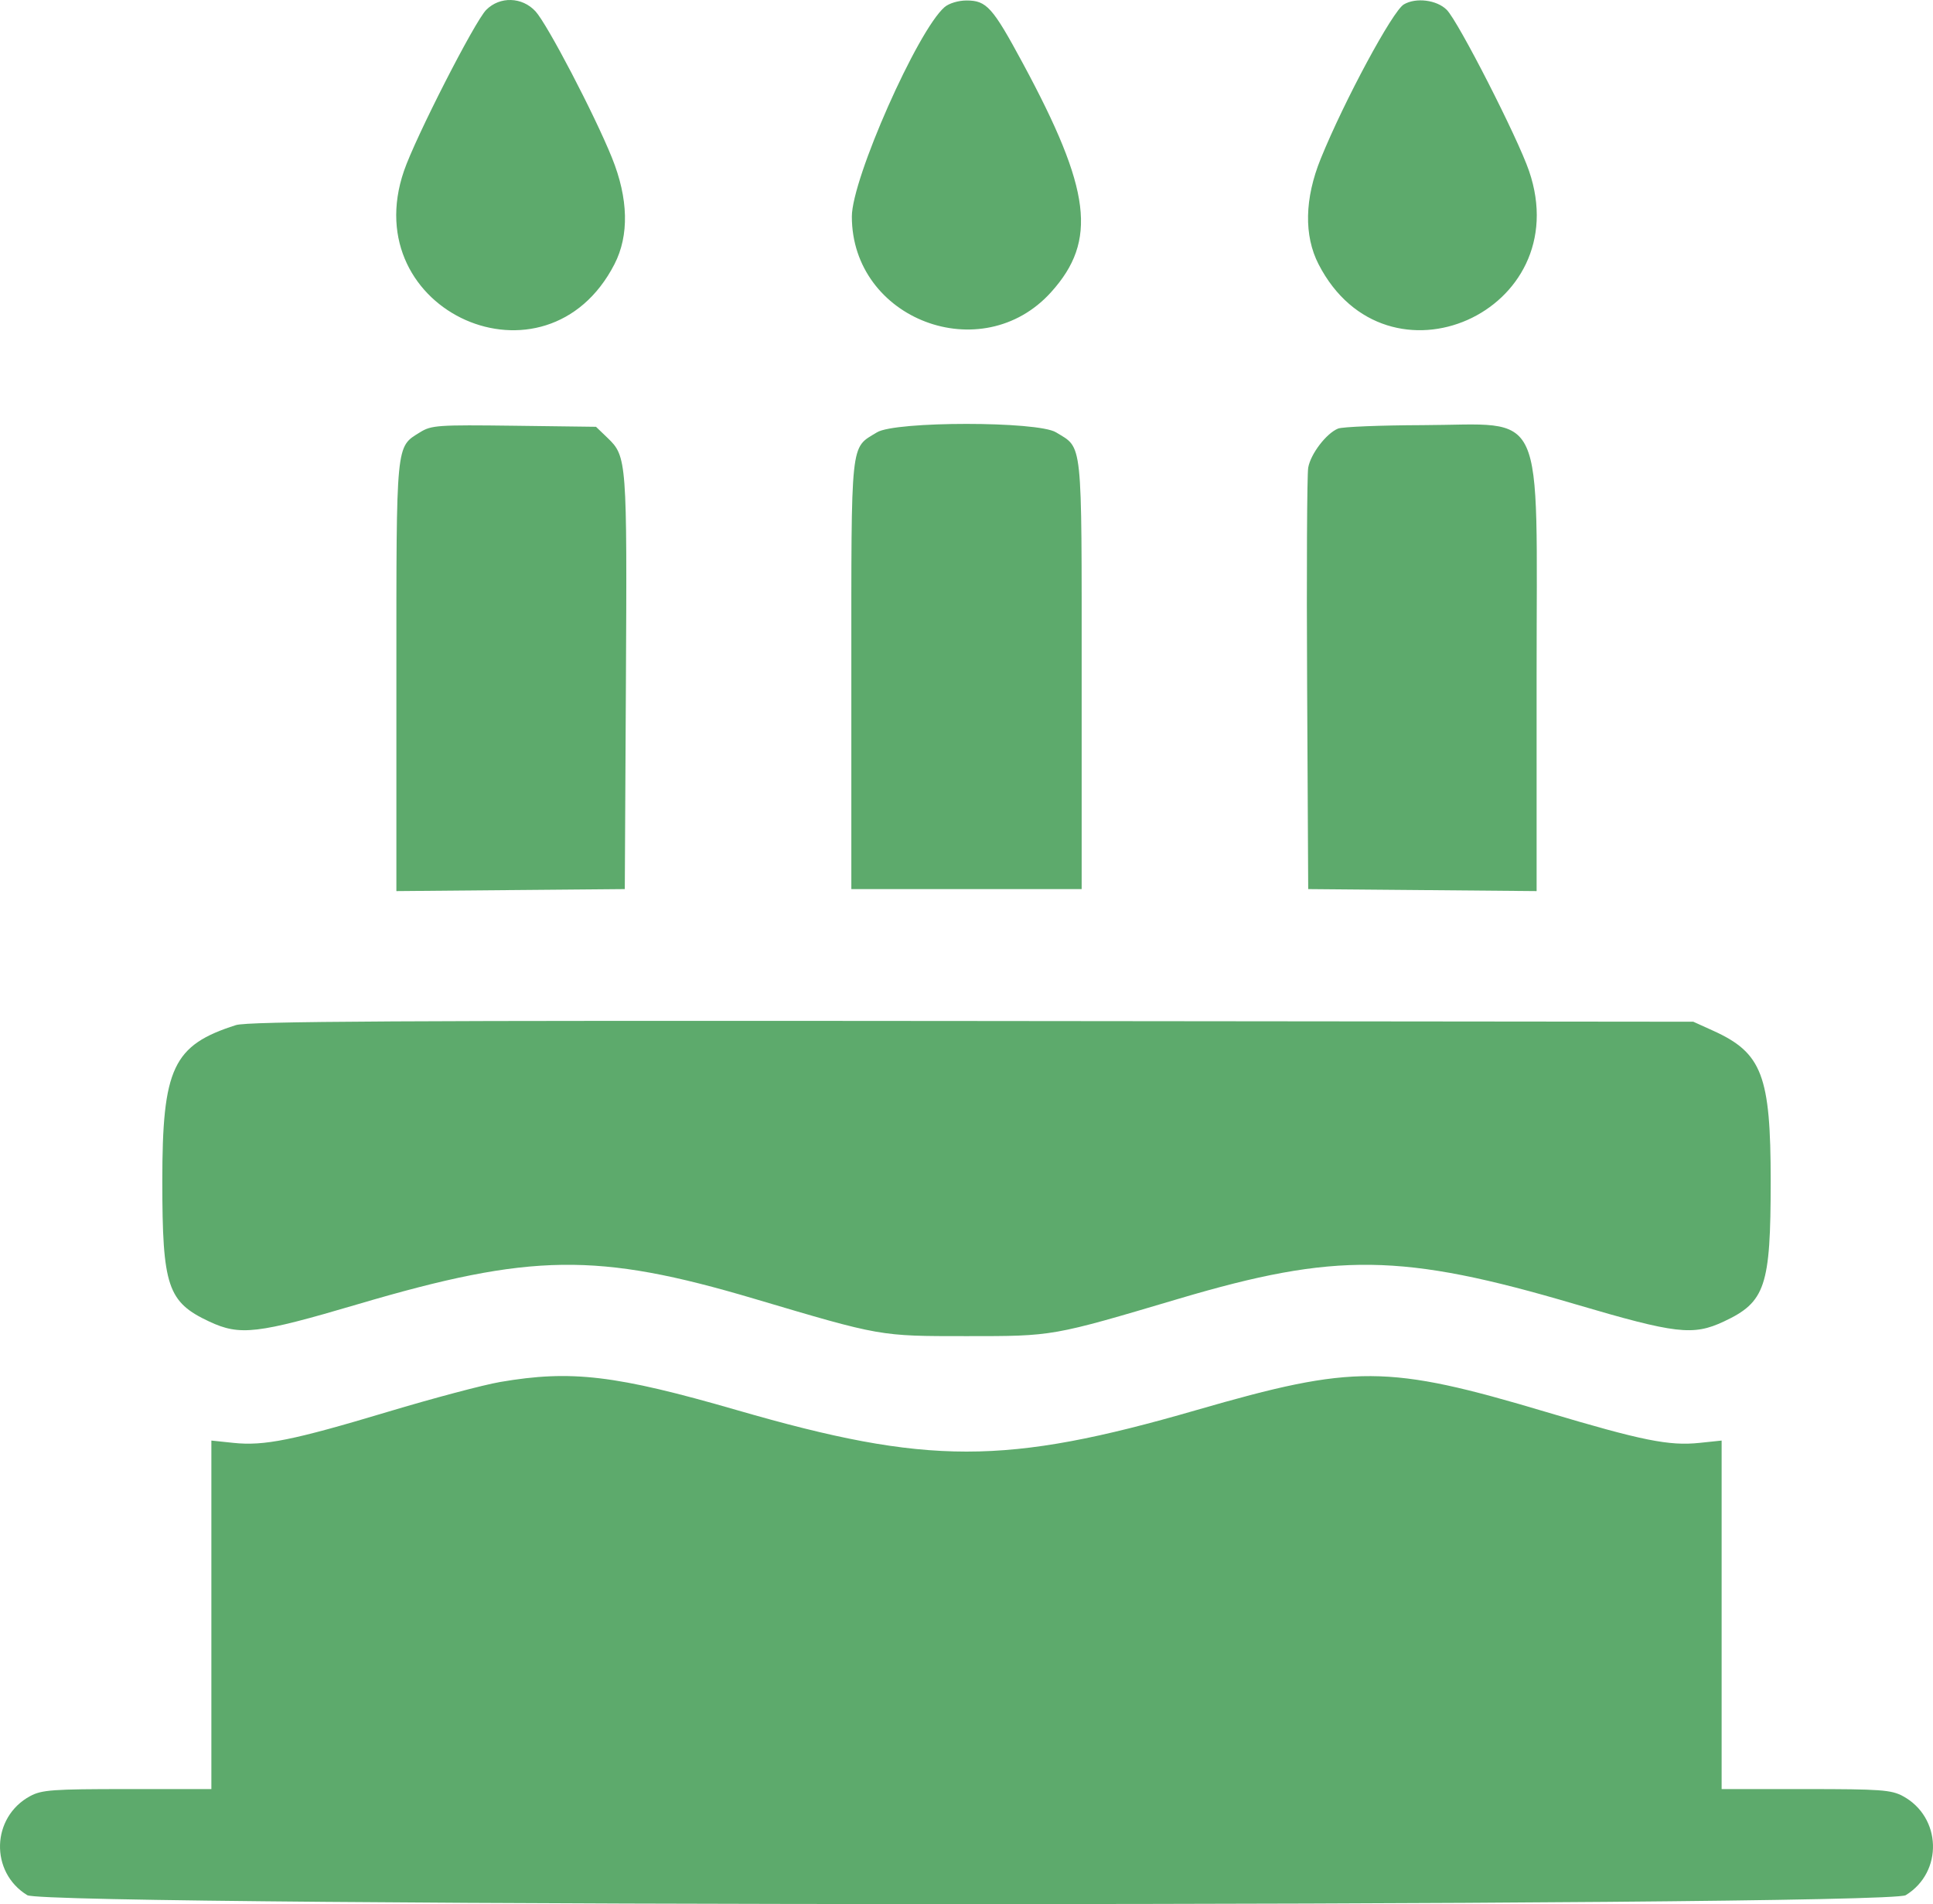 <svg width="132" height="130" viewBox="0 0 132 130" fill="none" xmlns="http://www.w3.org/2000/svg">
<path fill-rule="evenodd" clip-rule="evenodd" d="M33.204 0.673C32.415 1.465 28.366 9.39 27.584 11.675C24.29 21.294 37.311 27.061 41.958 18.042C42.973 16.071 42.915 13.559 41.789 10.77C40.598 7.821 37.376 1.653 36.569 0.775C35.655 -0.217 34.137 -0.263 33.204 0.673ZM64.502 0.486C62.656 2.081 58.172 12.206 58.171 14.78C58.169 21.814 67.06 25.186 71.782 19.941C74.948 16.425 74.518 12.974 69.837 4.302C67.778 0.486 67.371 0.033 66 0.033C65.444 0.033 64.801 0.227 64.502 0.486ZM95.866 0.3C95.098 0.749 91.798 6.875 90.191 10.832C89.086 13.553 89.034 16.084 90.042 18.042C94.687 27.058 107.709 21.291 104.416 11.675C103.634 9.39 99.585 1.465 98.796 0.673C98.12 -0.006 96.697 -0.187 95.866 0.3ZM28.692 29.508C27.02 30.547 27.068 30.056 27.068 46.205V60.839L34.867 60.77L42.666 60.702L42.742 46.602C42.824 31.441 42.803 31.162 41.496 29.904L40.7 29.139L35.109 29.067C29.913 29.001 29.459 29.032 28.692 29.508ZM59.891 29.515C58.047 30.643 58.136 29.799 58.136 46.073V60.702H66H73.864V46.073C73.864 29.799 73.953 30.643 72.109 29.515C70.86 28.75 61.14 28.75 59.891 29.515ZM91.375 29.26C90.572 29.586 89.503 30.984 89.335 31.927C89.253 32.386 89.219 39.047 89.26 46.731L89.334 60.702L97.133 60.77L104.932 60.839L104.931 46.153C104.93 27.375 105.668 28.999 97.146 29.026C94.267 29.035 91.67 29.14 91.375 29.26ZM16.11 69.988C11.813 71.357 11.082 72.909 11.084 80.653C11.086 87.831 11.443 88.897 14.295 90.23C16.39 91.209 17.564 91.072 24.445 89.041C36.268 85.553 40.785 85.491 51.51 88.672C60.197 91.248 60.053 91.223 66 91.223C71.947 91.223 71.803 91.248 80.49 88.672C91.214 85.492 95.741 85.553 107.562 89.04C114.447 91.07 115.613 91.207 117.705 90.23C120.557 88.897 120.914 87.831 120.916 80.653C120.918 73.432 120.329 71.886 116.996 70.375L115.632 69.757L66.387 69.708C27.177 69.669 16.931 69.726 16.11 69.988ZM34.158 94.353C33.024 94.547 29.573 95.463 26.49 96.388C20.007 98.333 18.035 98.731 15.944 98.511L14.434 98.353V110.25V122.147H8.693C3.599 122.147 2.852 122.2 2.063 122.625C-0.596 124.056 -0.707 127.82 1.863 129.392C3.188 130.203 128.812 130.203 130.137 129.392C132.707 127.82 132.596 124.056 129.937 122.625C129.148 122.2 128.401 122.147 123.307 122.147H117.566V110.25V98.353L116.056 98.511C113.977 98.729 112.154 98.362 105.577 96.4C94.728 93.165 92.488 93.153 81.694 96.274C68.641 100.049 63.376 100.049 50.334 96.278C42.045 93.881 39.017 93.52 34.158 94.353Z" fill="#5DAA6C"/>
</svg>
